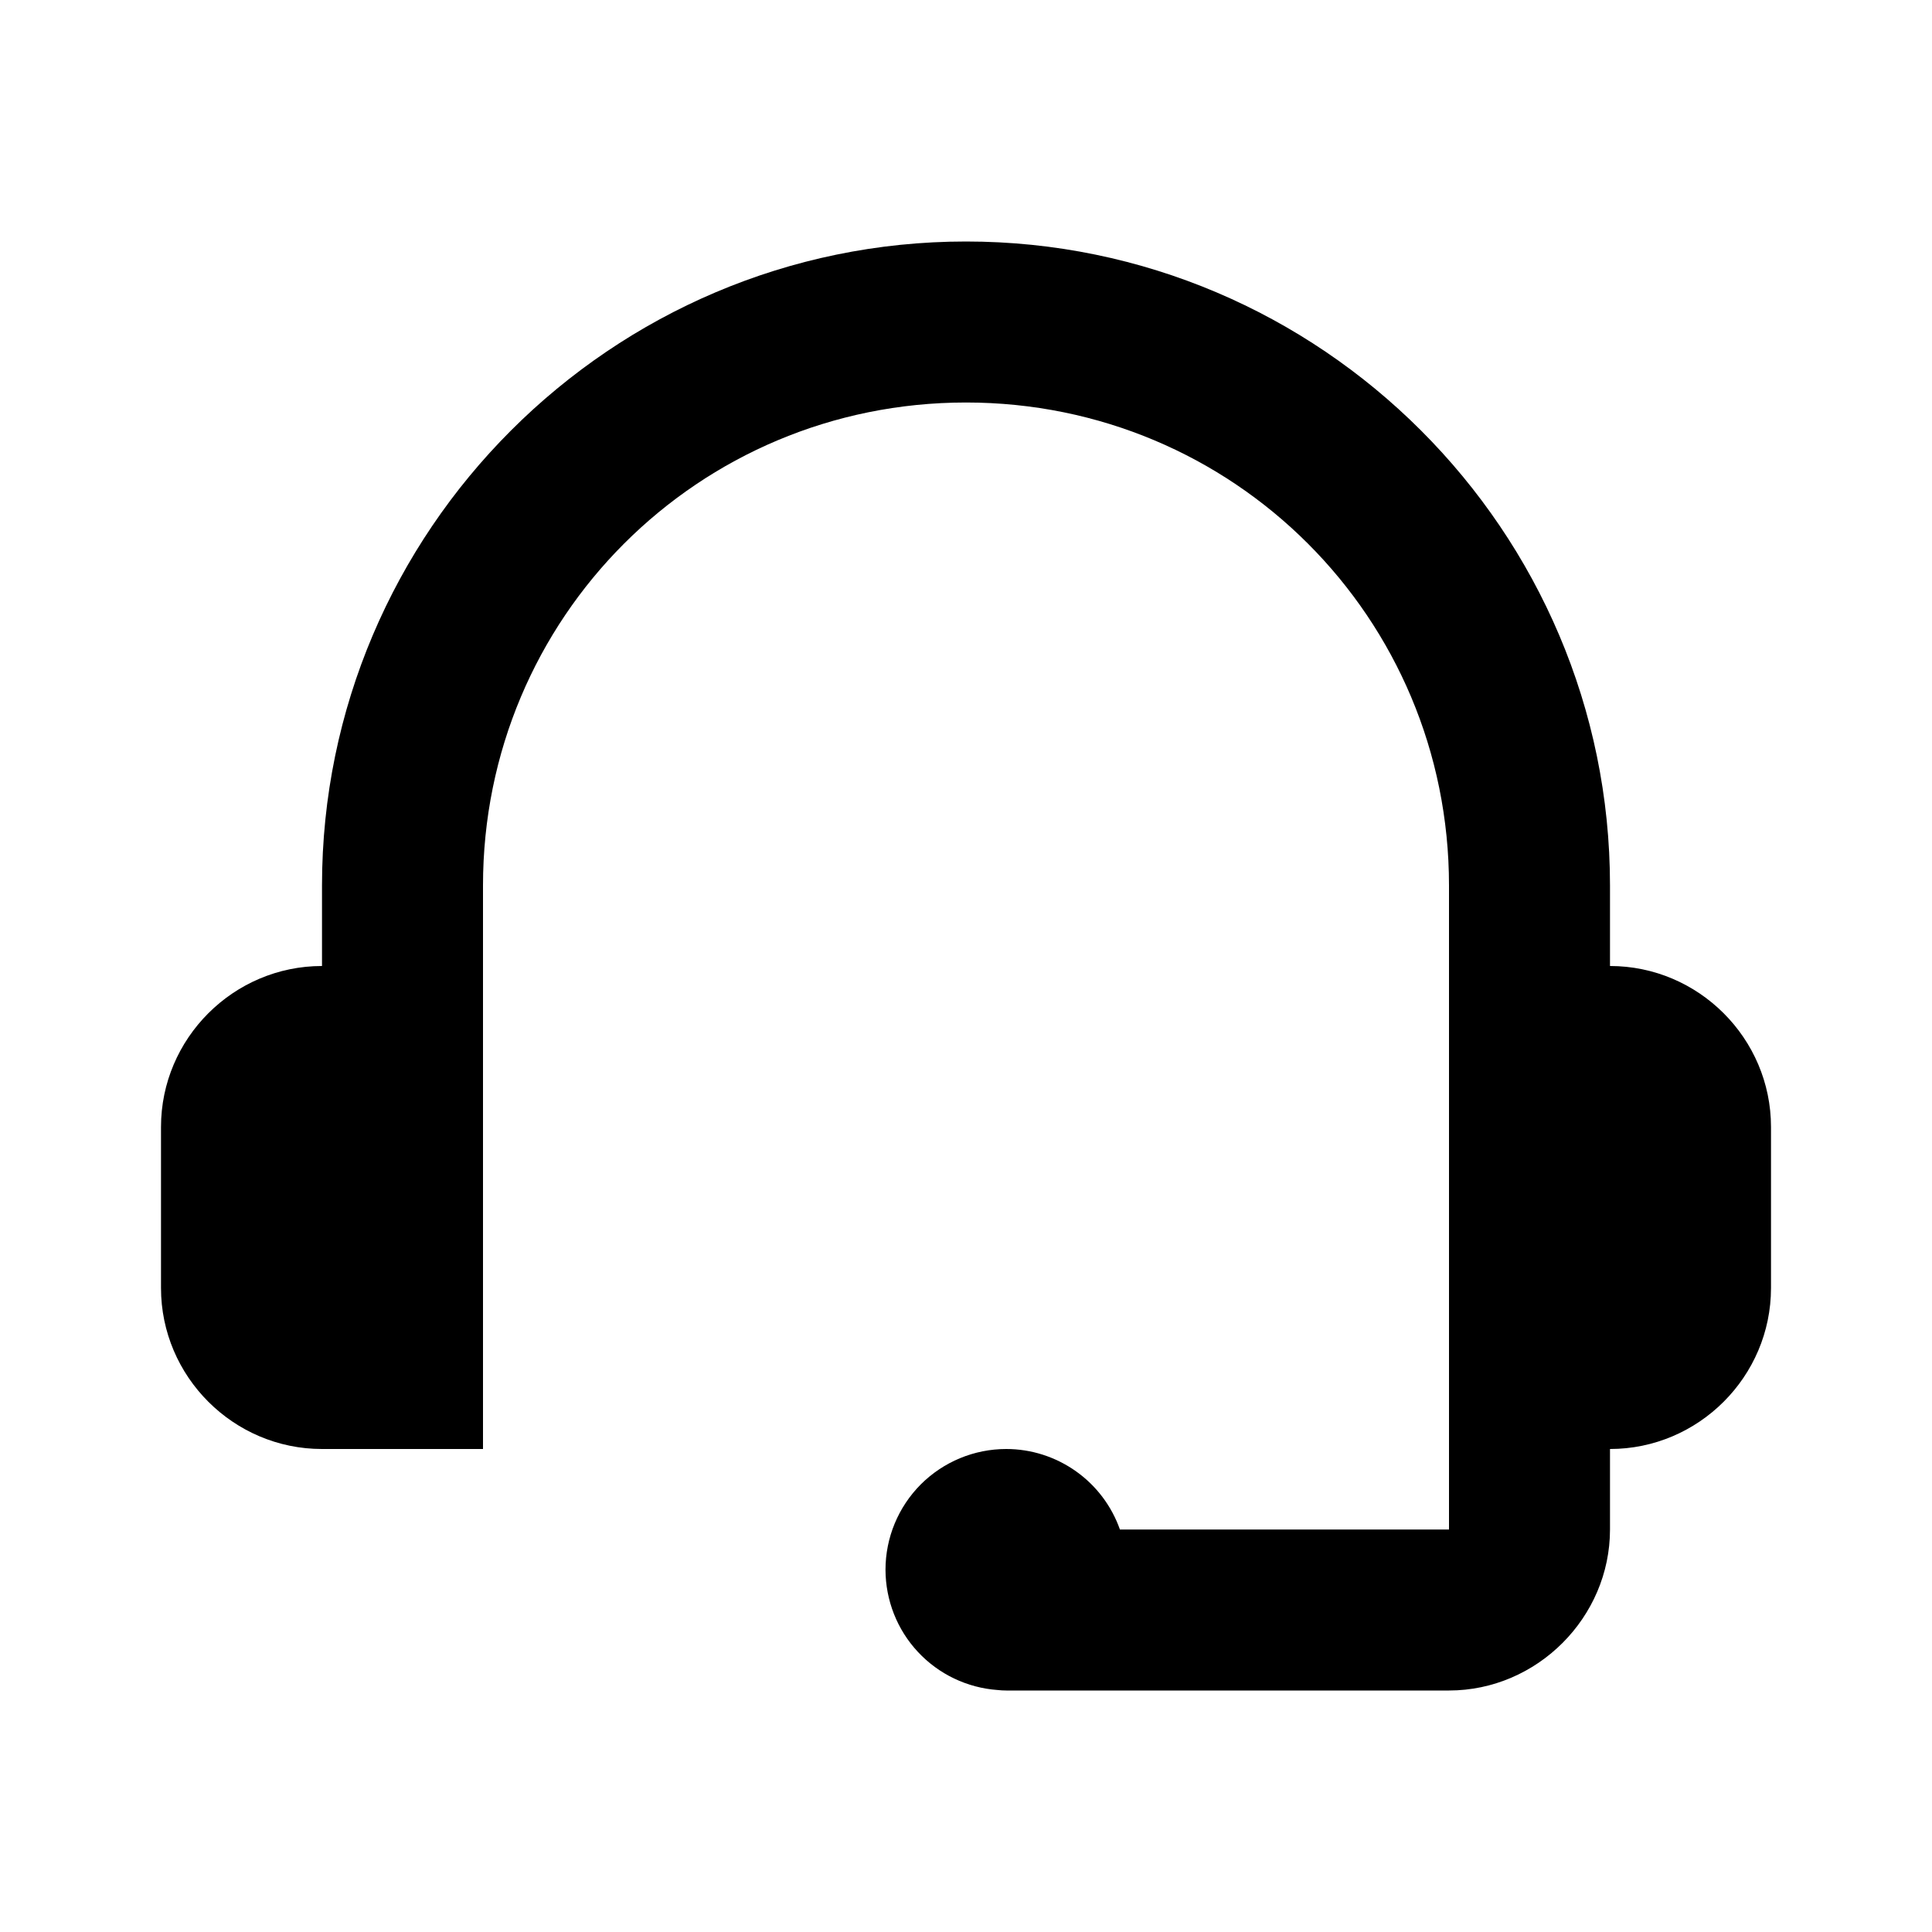 <svg width="24" height="24" viewBox="0 0 24 24" fill="none" xmlns="http://www.w3.org/2000/svg">
<path d="M12 3C7.594 3 4 6.594 4 11V12C2.9 12 2 12.9 2 14V16C2 17.1 2.9 18 4 18H6V13V12V11C6 7.674 8.674 5 12 5C15.326 5 18 7.674 18 11V12V13V18V19H13.912C13.809 18.708 13.618 18.455 13.365 18.276C13.112 18.097 12.81 18 12.5 18C12.102 18 11.721 18.158 11.439 18.439C11.158 18.721 11 19.102 11 19.5C11.001 19.879 11.144 20.244 11.403 20.521C11.661 20.798 12.015 20.967 12.393 20.994C12.428 20.998 12.464 21 12.5 21H18C19.093 21 20 20.093 20 19V18C21.1 18 22 17.1 22 16V14C22 12.9 21.1 12 20 12V11C20 6.594 16.406 3 12 3Z" fill="#000"/>
</svg>
